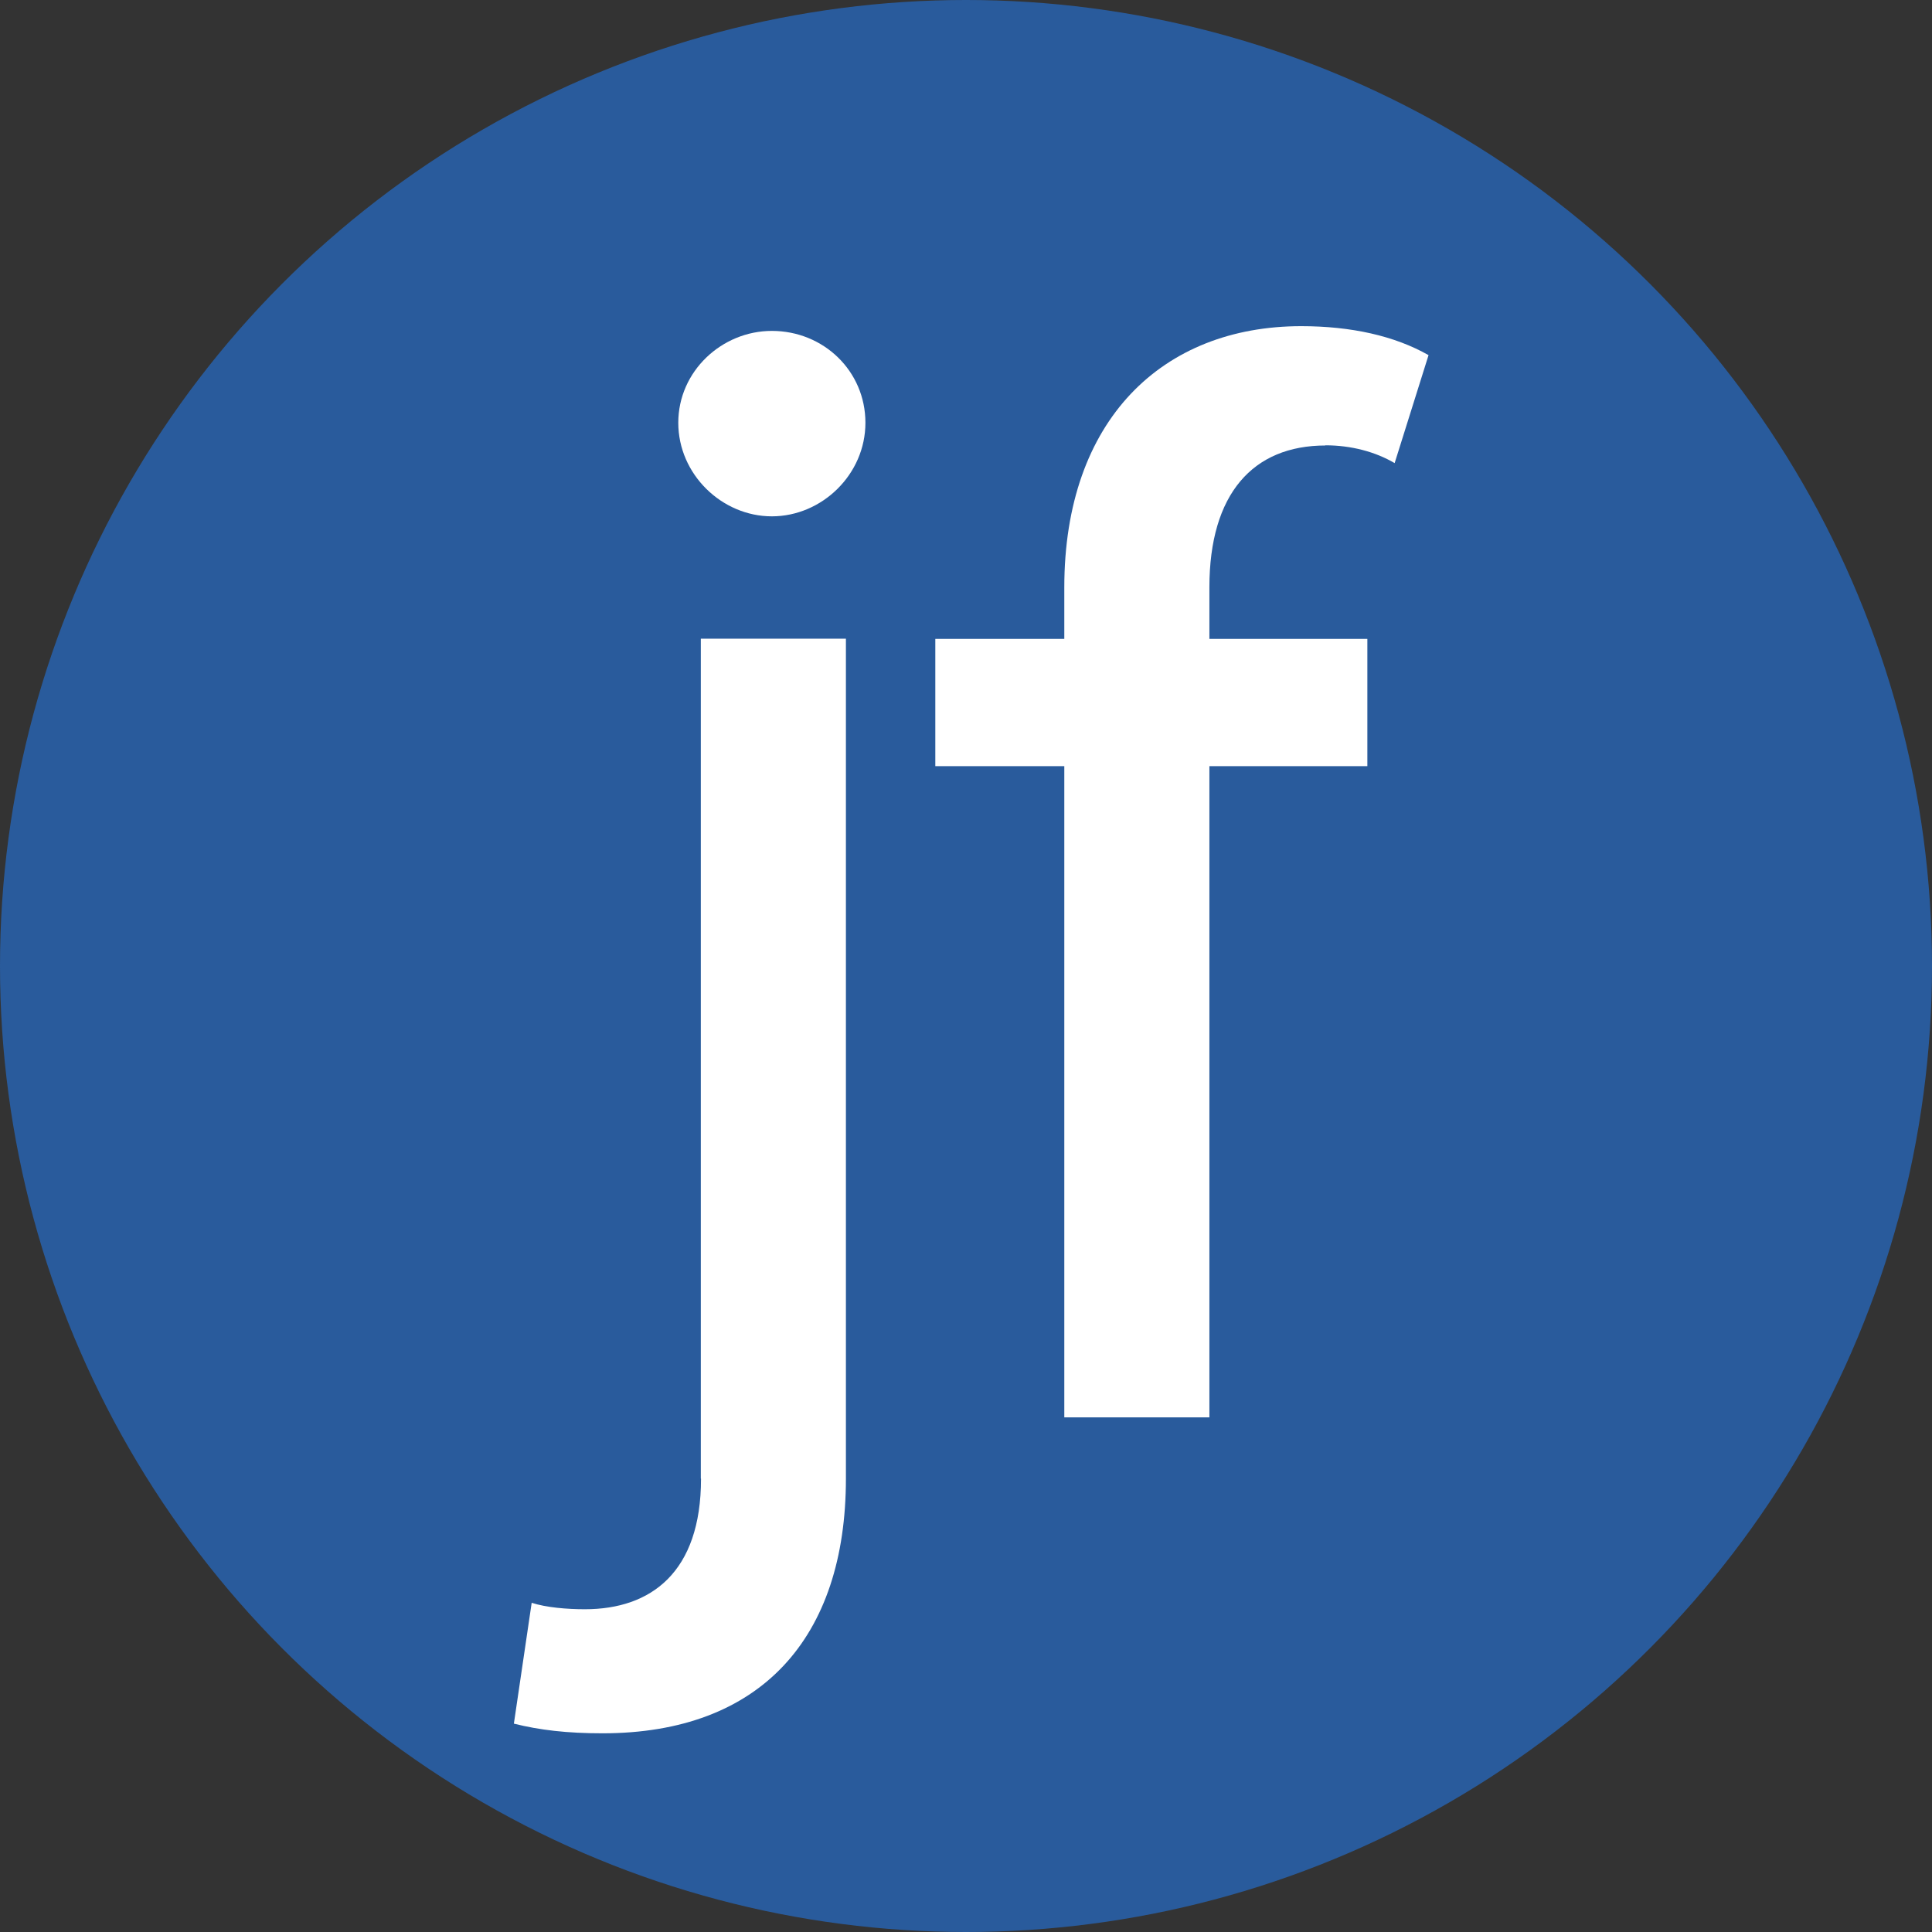 <svg xmlns="http://www.w3.org/2000/svg" id="Layer_2" viewBox="0 0 102 102"><rect x="0" y="0" width="102" height="102" fill="#333333" stroke="none"/><defs><style>.cls-1{fill:#fff;}.cls-1,.cls-2{stroke-width:0px;}.cls-2{fill:#295b9c;}</style></defs><g id="Layer_1-2"><circle class="cls-2" cx="51" cy="51" r="51"></circle><path class="cls-1" d="M37.01,78.07c0,4.94-2.64,6.89-6.13,6.89-.94,0-2.04-.09-2.81-.34l-.94,6.38c1.36.34,2.81.51,4.68.51,8.34,0,12.85-5.02,12.85-13.45v-44.34h-7.66v44.34Z"></path><path class="cls-1" d="M40.75,17.47c-2.64,0-4.94,2.13-4.94,4.85s2.3,4.94,4.94,4.94,4.94-2.21,4.94-4.94-2.21-4.85-4.94-4.85Z"></path><path class="cls-1" d="M69.97,23.51c1.36,0,2.64.34,3.66.94l1.79-5.7c-1.79-1.02-4.09-1.53-6.72-1.53-7.32,0-12.51,4.94-12.51,13.79v2.72h-6.81v6.72h6.81v34.38h7.66v-34.38h8.34v-6.72h-8.34v-2.72c0-4.94,2.3-7.49,6.13-7.49Z"></path></g></svg>